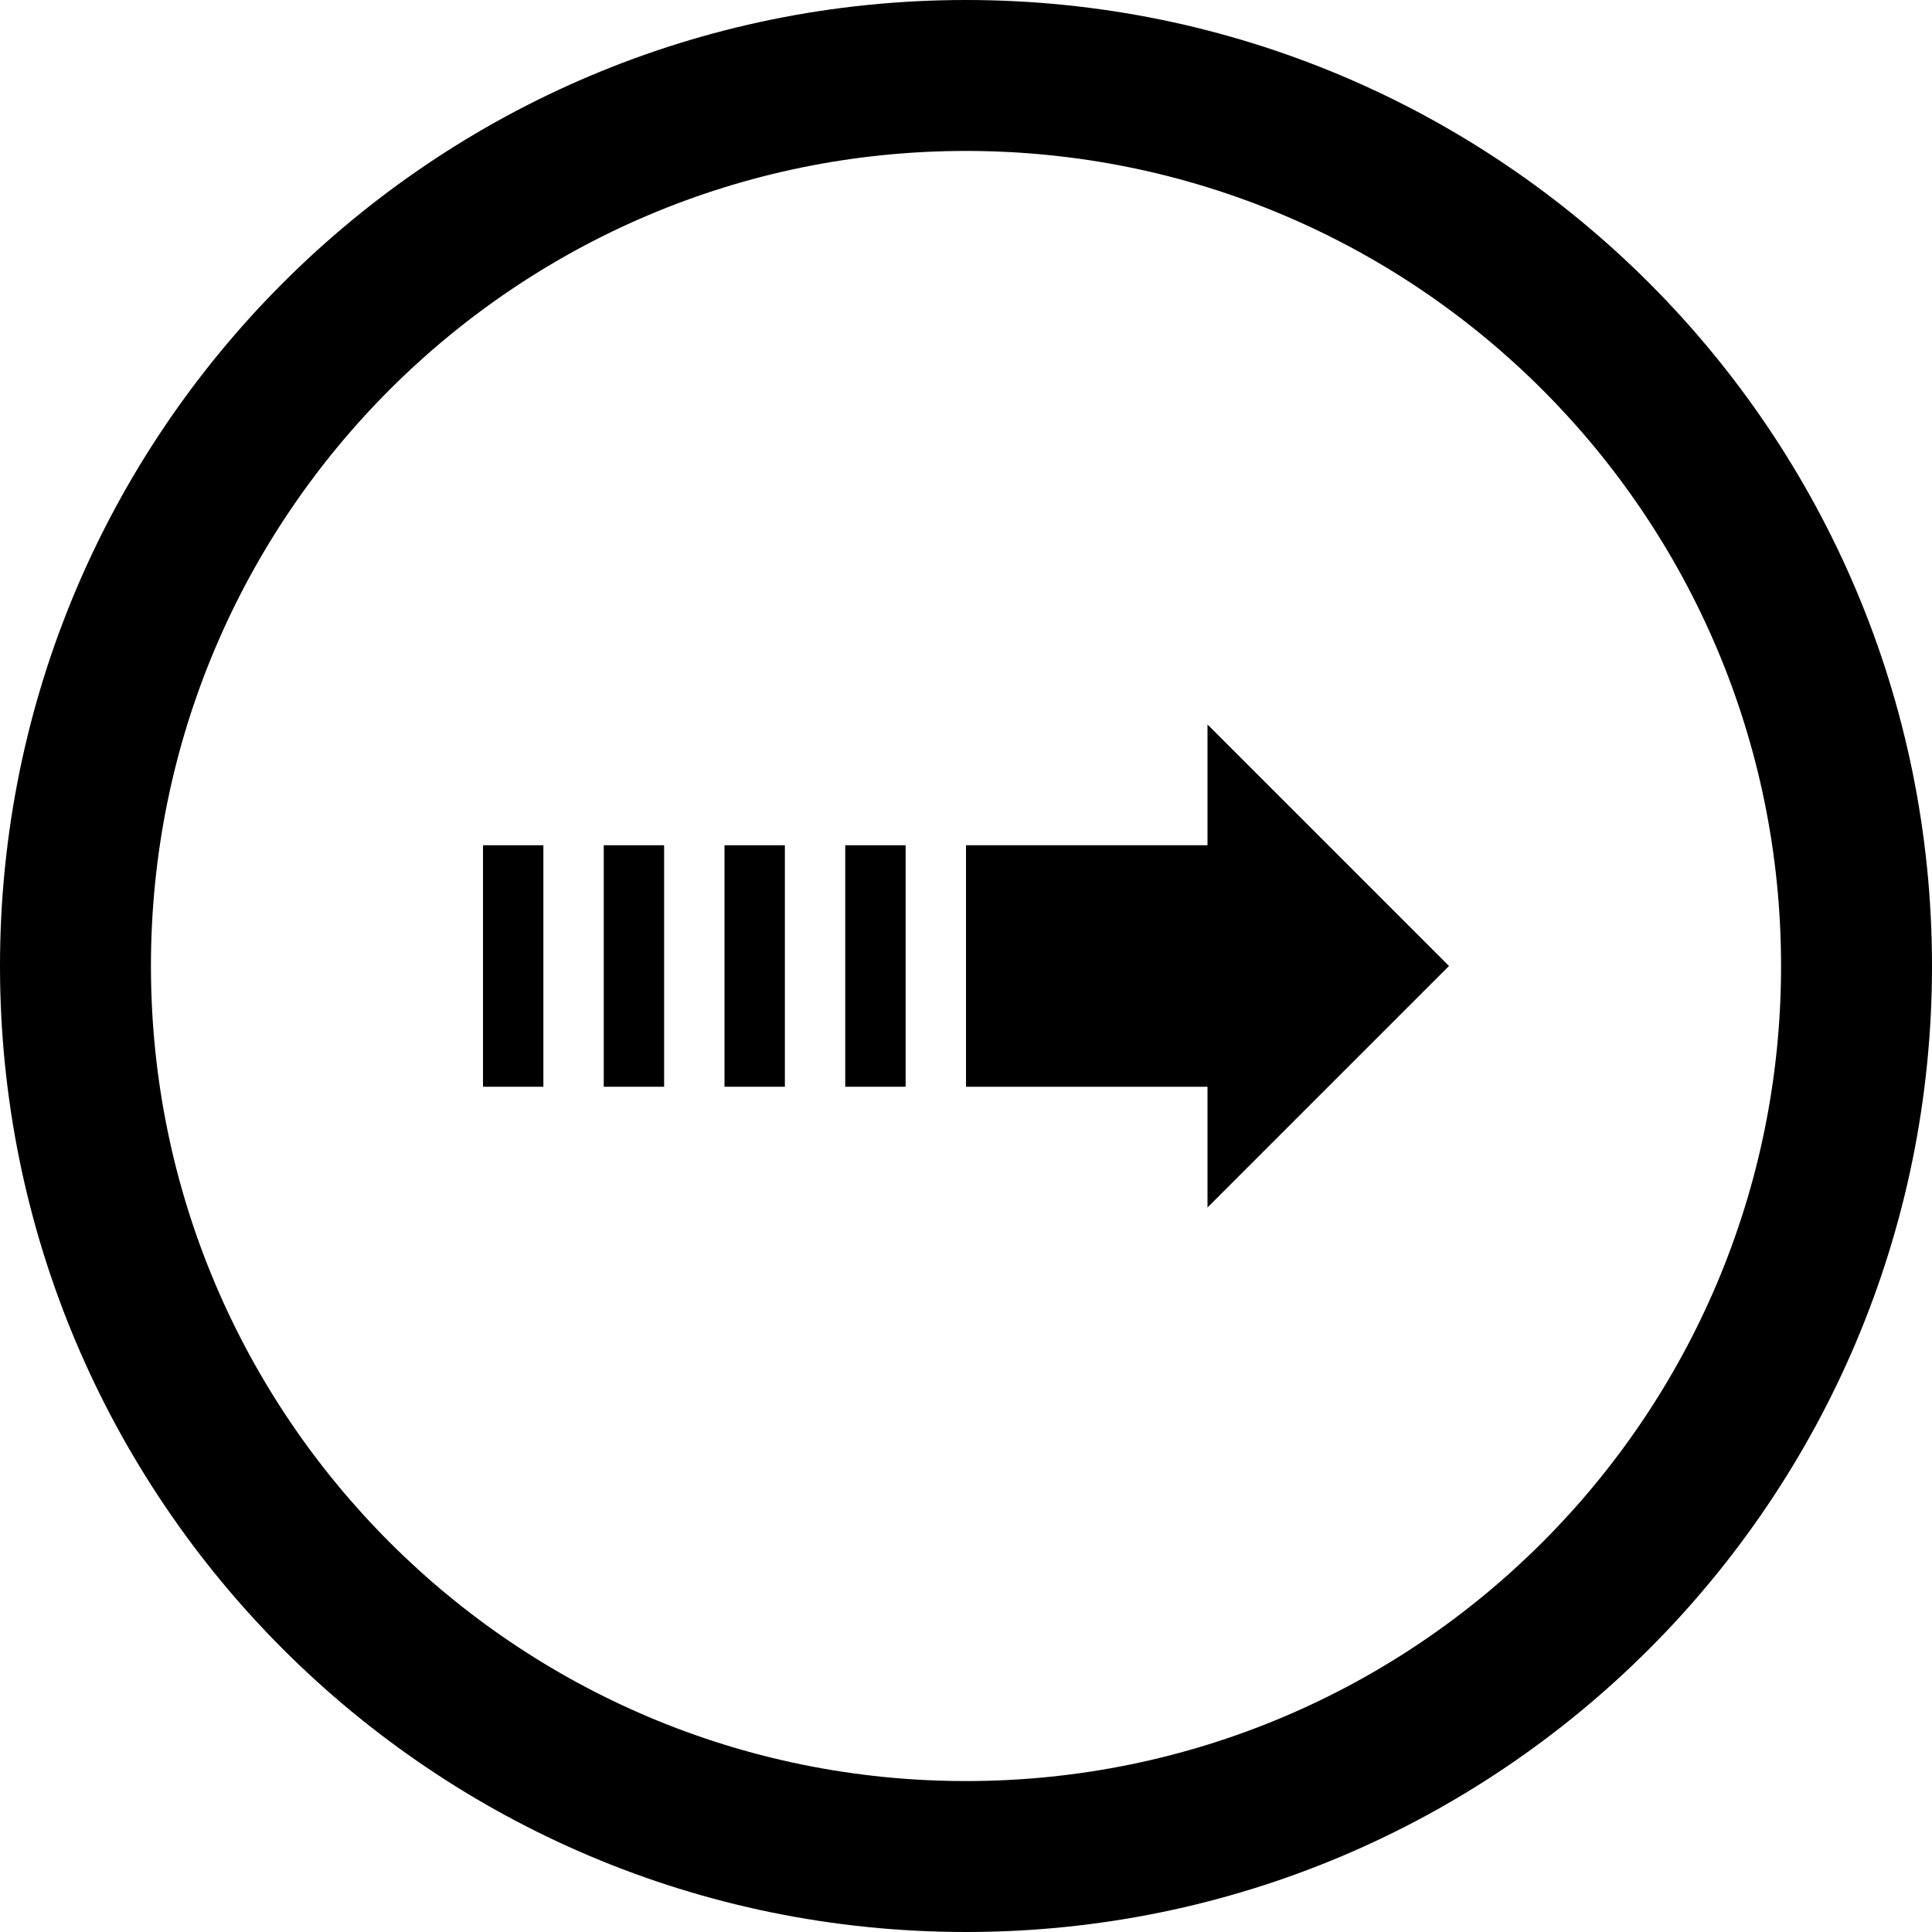 <?xml version="1.0" encoding="utf-8"?>

<!DOCTYPE svg PUBLIC "-//W3C//DTD SVG 1.1//EN" "http://www.w3.org/Graphics/SVG/1.1/DTD/svg11.dtd">
<!-- Скачано с сайта svg4.ru / Downloaded from svg4.ru -->
<svg fill="#000000" version="1.1" id="Layer_1" xmlns="http://www.w3.org/2000/svg" xmlns:xlink="http://www.w3.org/1999/xlink" 
	 width="800px" height="800px" viewBox="0 0 512 512" enable-background="new 0 0 512 512" xml:space="preserve">
<path d="M256,512c141.391,0,256-114.609,256-256S397.391,0,256,0S0,114.609,0,256S114.609,512,256,512z M256,40
	c119.297,0,216,96.703,216,216s-96.703,216-216,216S40,375.297,40,256S136.703,40,256,40z"/>
<g>
	<rect x="128" y="224" fill-rule="evenodd" clip-rule="evenodd" width="16" height="64"/>
	<rect x="160" y="224" fill-rule="evenodd" clip-rule="evenodd" width="16" height="64"/>
	<rect x="192" y="224" fill-rule="evenodd" clip-rule="evenodd" width="16" height="64"/>
	<polygon fill-rule="evenodd" clip-rule="evenodd" points="320,320 384,256 320,192 320,224 256,224 256,288 320,288 	"/>
	<rect x="224" y="224" fill-rule="evenodd" clip-rule="evenodd" width="16" height="64"/>
</g>
</svg>